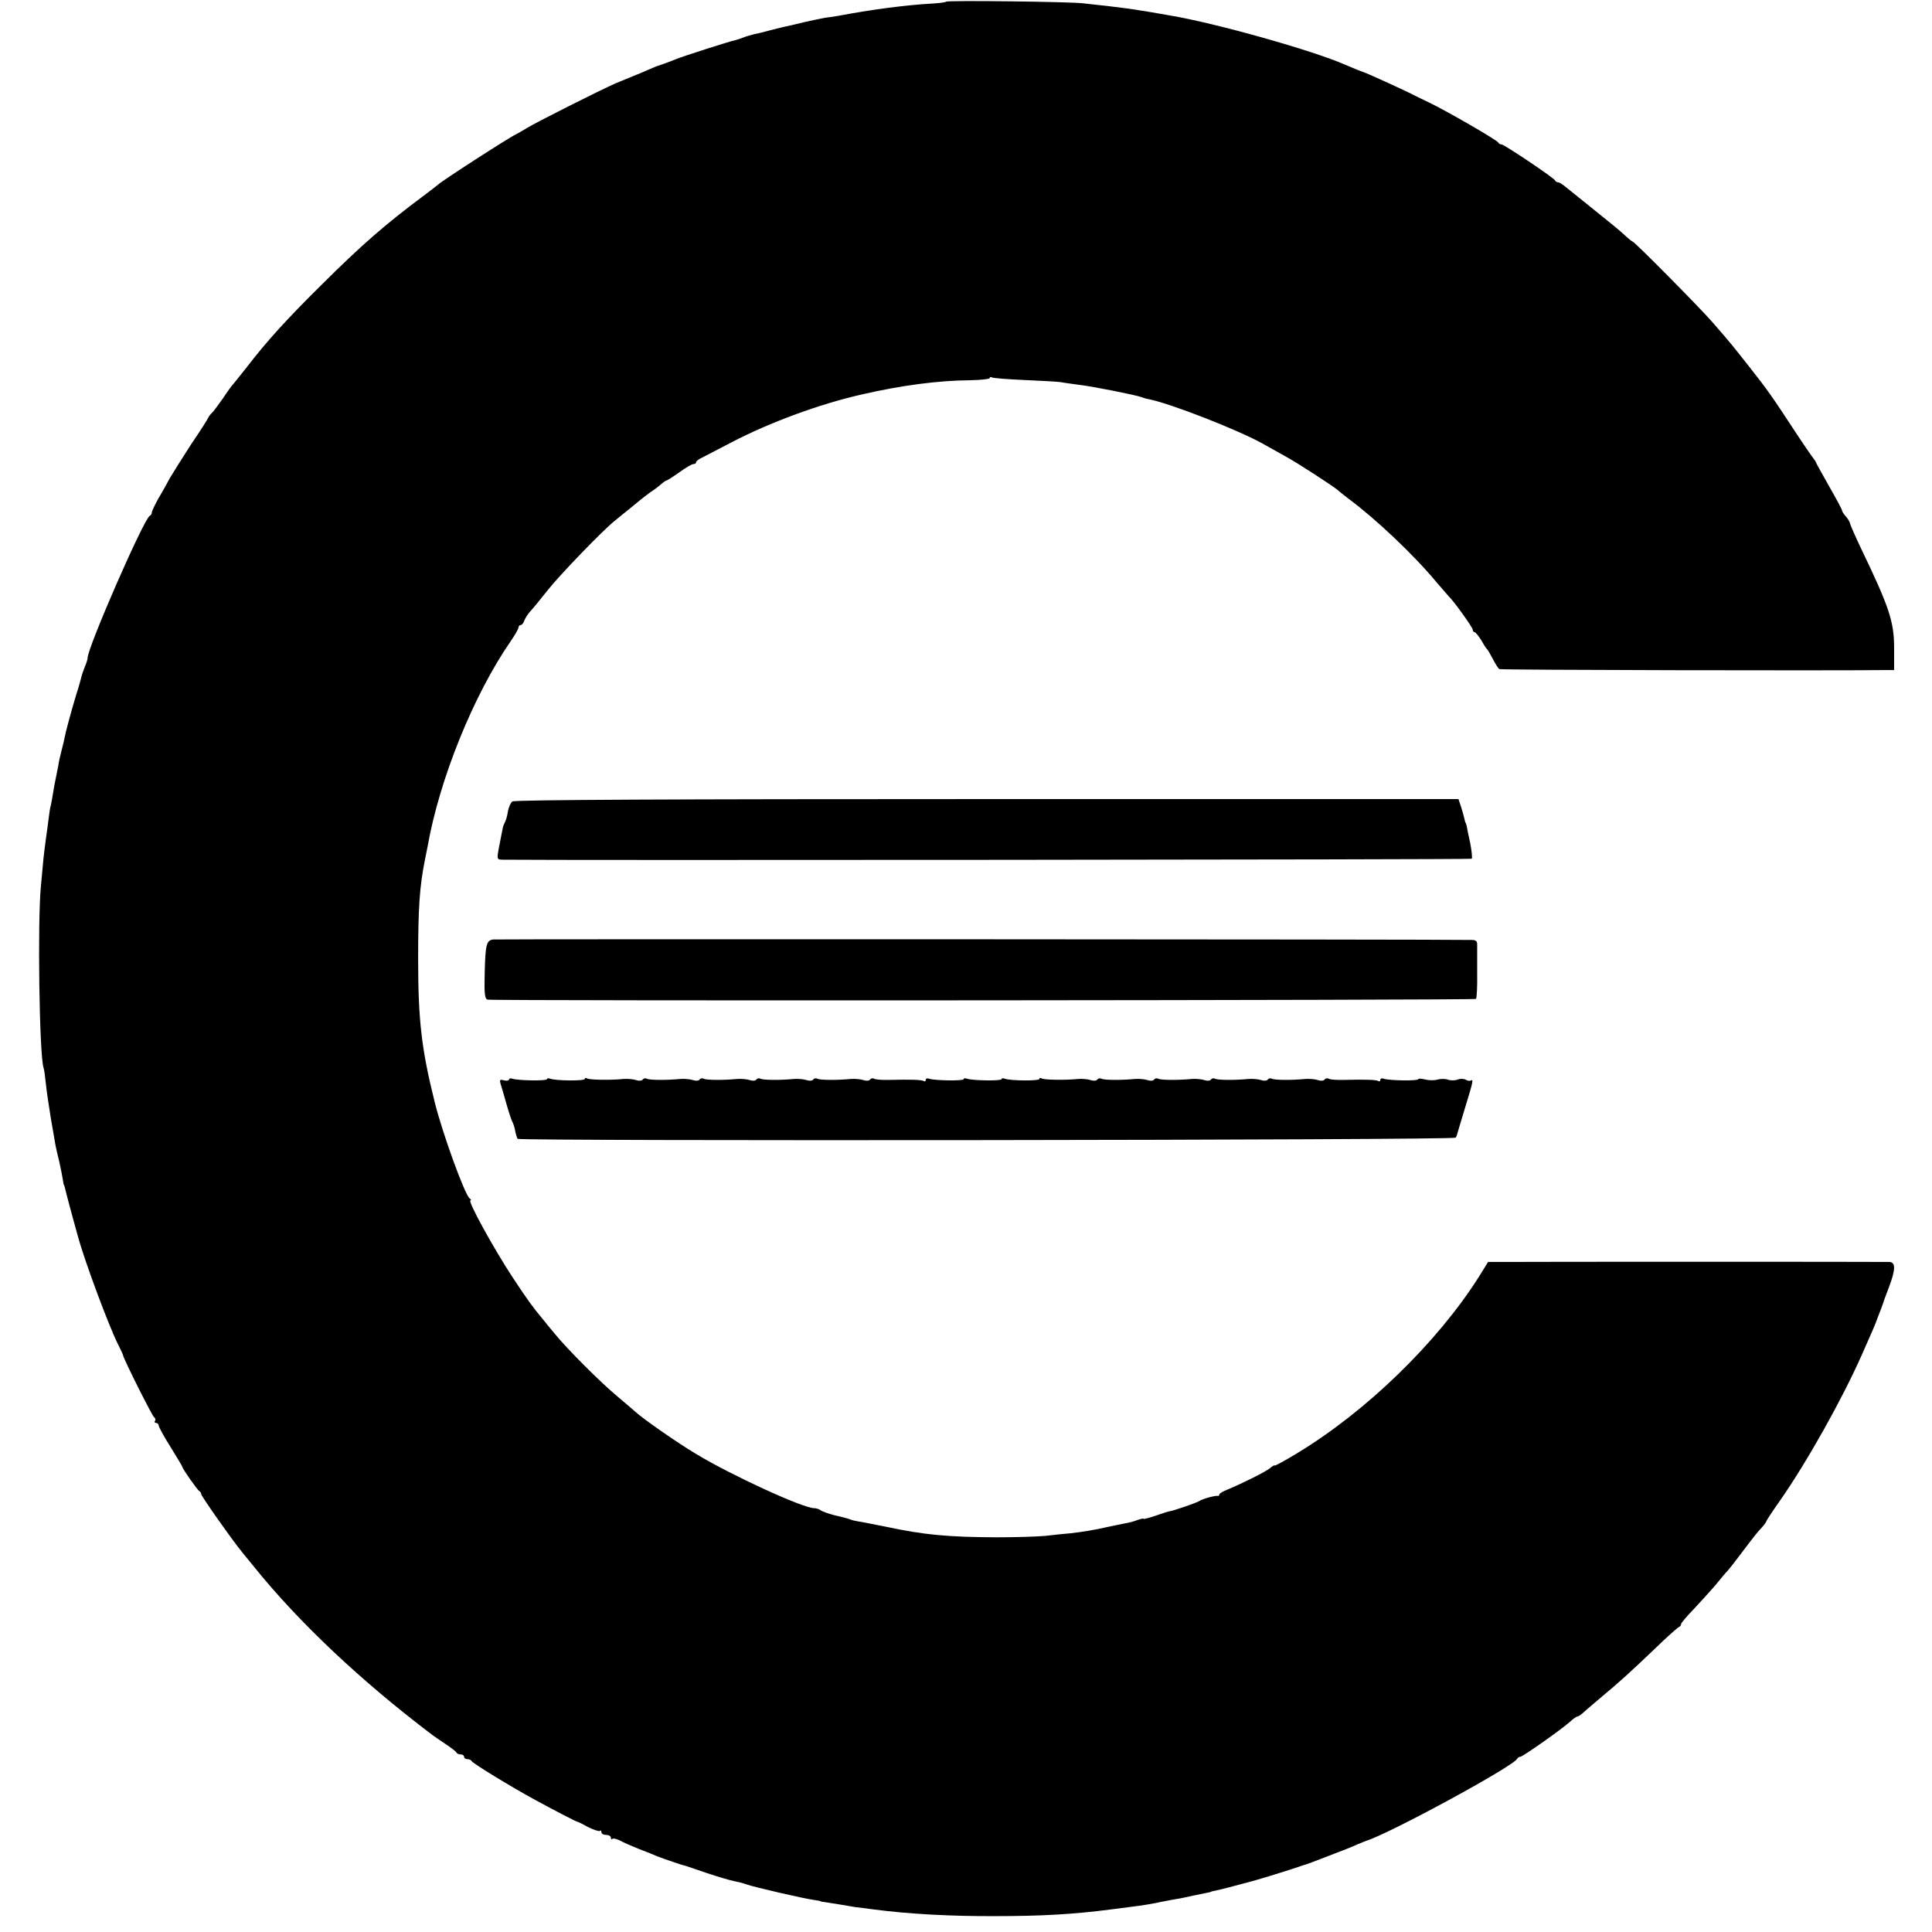 <?xml version="1.0" standalone="no"?>
<!DOCTYPE svg PUBLIC "-//W3C//DTD SVG 20010904//EN"
 "http://www.w3.org/TR/2001/REC-SVG-20010904/DTD/svg10.dtd">
<svg version="1.0" xmlns="http://www.w3.org/2000/svg"
 width="816pt" height="816pt" viewBox="0 0 816 816"
 preserveAspectRatio="xMidYMid meet">
<g transform="translate(0,816) scale(0.1,-0.1)"
fill="#000000" stroke="none">
<path d="M3996 8153 c-2 -3 -28 -6 -58 -8 -111 -6 -255 -25 -398 -52 -19 -3
-44 -7 -55 -8 -11 -2 -50 -10 -86 -18 -37 -9 -78 -19 -90 -21 -13 -3 -42 -10
-64 -16 -22 -6 -50 -13 -62 -15 -12 -3 -33 -9 -45 -14 -13 -5 -26 -9 -30 -10
-22 -4 -231 -71 -253 -81 -25 -10 -57 -22 -70 -26 -5 -1 -28 -10 -50 -20 -22
-10 -42 -18 -45 -19 -8 -3 -42 -17 -90 -37 -66 -29 -340 -167 -375 -189 -16
-10 -37 -22 -45 -26 -29 -13 -317 -199 -330 -213 -3 -3 -32 -25 -65 -50 -157
-117 -258 -205 -424 -370 -149 -147 -235 -242 -318 -350 -24 -30 -49 -62 -56
-70 -8 -8 -28 -36 -45 -62 -18 -25 -38 -53 -45 -60 -8 -7 -16 -18 -18 -23 -2
-6 -34 -56 -72 -112 -37 -57 -77 -121 -90 -143 -12 -23 -27 -49 -32 -58 -23
-37 -45 -82 -44 -88 0 -4 -3 -10 -9 -13 -27 -18 -262 -556 -262 -600 0 -6 -5
-22 -12 -38 -6 -15 -12 -33 -14 -40 -1 -7 -11 -43 -23 -80 -25 -84 -43 -152
-48 -178 -2 -11 -8 -36 -13 -55 -5 -19 -12 -48 -14 -65 -3 -16 -8 -41 -11 -55
-3 -14 -8 -41 -11 -60 -3 -19 -7 -42 -9 -50 -3 -8 -7 -35 -10 -60 -3 -25 -8
-62 -11 -82 -3 -20 -7 -56 -10 -80 -2 -24 -7 -77 -11 -118 -15 -147 -7 -718
11 -770 3 -8 7 -40 10 -70 3 -30 13 -95 21 -145 9 -49 17 -99 19 -110 2 -11 9
-42 16 -70 6 -27 13 -61 15 -75 2 -14 4 -25 5 -25 1 0 3 -7 5 -15 3 -14 25
-98 55 -205 29 -106 131 -379 169 -454 10 -20 20 -40 21 -46 5 -21 123 -256
131 -261 5 -3 7 -10 4 -15 -4 -5 -1 -9 4 -9 6 0 11 -5 11 -10 0 -6 22 -47 50
-91 27 -44 50 -82 50 -84 0 -8 65 -100 72 -103 4 -2 8 -8 8 -13 0 -8 130 -193
172 -244 9 -11 33 -40 53 -65 188 -233 450 -480 750 -707 6 -5 30 -21 55 -38
25 -16 46 -33 48 -37 2 -5 10 -8 18 -8 8 0 14 -4 14 -10 0 -5 6 -10 14 -10 8
0 16 -4 18 -8 3 -9 167 -109 268 -164 81 -44 173 -92 180 -93 3 0 24 -11 46
-23 23 -11 44 -18 48 -15 3 4 6 1 6 -5 0 -7 9 -12 20 -12 11 0 20 -5 20 -12 0
-6 3 -8 6 -5 4 4 19 0 33 -7 14 -8 51 -24 81 -36 30 -11 64 -25 75 -30 18 -7
43 -16 100 -35 11 -3 21 -6 22 -6 1 0 41 -14 88 -30 48 -16 99 -31 115 -34 16
-3 40 -9 53 -14 26 -10 246 -61 287 -66 14 -2 25 -4 25 -5 0 -1 9 -3 20 -4 11
-2 39 -6 63 -10 23 -4 52 -9 65 -11 12 -1 48 -6 79 -10 145 -19 326 -29 513
-28 195 0 331 8 485 28 25 3 63 8 85 11 50 6 84 12 110 17 11 3 40 8 65 13 25
4 47 8 50 9 8 2 73 16 95 20 11 2 20 4 20 5 0 1 9 3 20 5 11 2 47 11 80 20 33
9 67 18 75 20 18 4 179 54 200 62 8 3 20 7 25 8 6 2 42 15 80 30 101 39 107
41 140 56 17 7 32 13 35 14 94 28 627 317 638 347 2 4 8 8 13 8 10 0 173 115
209 147 14 13 28 23 32 23 3 0 13 6 20 12 7 7 40 35 73 63 89 74 129 111 233
210 51 50 98 91 103 93 5 2 9 7 9 12 0 5 24 33 53 63 28 30 68 74 89 98 20 24
44 54 55 65 17 20 33 41 95 123 15 20 36 46 48 58 11 12 20 25 20 27 0 3 26
43 58 88 115 165 263 429 347 619 38 85 57 130 60 139 2 5 5 15 21 55 4 11 8
22 9 25 0 3 11 31 23 63 29 77 29 107 0 107 -36 1 -1546 1 -1623 0 l-70 0 -39
-63 c-177 -279 -477 -570 -771 -747 -49 -30 -91 -52 -91 -50 -1 3 -10 -2 -20
-11 -18 -15 -116 -64 -181 -91 -18 -7 -33 -16 -33 -20 0 -5 -3 -7 -7 -6 -11 2
-66 -13 -78 -22 -10 -7 -115 -43 -125 -43 -3 0 -29 -8 -57 -18 -29 -10 -53
-16 -53 -14 0 3 -11 0 -26 -5 -14 -6 -39 -12 -57 -15 -18 -4 -50 -10 -72 -15
-57 -13 -102 -20 -154 -26 -25 -2 -73 -7 -106 -11 -33 -3 -125 -6 -205 -6
-207 1 -306 10 -470 45 -52 10 -104 21 -115 22 -11 2 -27 5 -35 9 -8 3 -37 11
-65 17 -27 7 -54 17 -59 21 -6 5 -18 9 -27 9 -48 0 -352 140 -499 229 -79 47
-222 147 -254 176 -6 6 -41 35 -76 65 -75 62 -219 207 -268 268 -19 22 -41 50
-50 61 -43 52 -59 73 -127 176 -79 120 -192 325 -178 325 4 0 3 4 -3 8 -20 13
-115 274 -148 407 -56 224 -70 347 -70 605 0 216 6 306 29 420 3 14 8 39 11
55 50 284 194 640 351 867 18 26 33 52 33 58 0 5 4 10 9 10 5 0 12 8 15 18 4
10 14 27 24 38 10 10 44 52 75 91 52 66 235 255 283 293 10 8 46 38 80 65 33
28 71 57 84 65 12 8 28 21 36 28 7 6 15 12 18 12 3 0 28 16 55 35 26 19 53 35
60 35 6 0 11 3 11 8 0 4 10 12 23 18 12 6 69 36 127 66 161 84 373 162 550
202 169 39 325 59 457 60 46 1 83 5 83 9 0 5 4 6 9 3 4 -3 66 -8 137 -11 71
-3 140 -7 154 -9 14 -3 48 -7 75 -11 55 -6 241 -43 265 -52 8 -3 23 -8 32 -9
91 -18 370 -127 478 -186 30 -17 75 -42 100 -56 47 -25 211 -132 220 -142 3
-3 23 -19 45 -36 114 -84 277 -238 373 -354 26 -30 49 -57 52 -60 19 -17 100
-130 100 -139 0 -6 4 -11 8 -11 4 0 16 -15 27 -32 10 -18 21 -35 24 -38 4 -3
15 -22 26 -43 11 -21 23 -41 28 -43 5 -4 1410 -7 1640 -4 l27 0 0 93 c0 110
-20 172 -138 417 -25 52 -46 101 -48 108 -1 8 -10 22 -18 31 -9 10 -16 21 -16
25 0 4 -25 51 -55 103 -30 53 -55 98 -55 100 0 2 -5 9 -10 16 -6 7 -42 59 -80
117 -91 139 -115 174 -191 270 -71 90 -76 97 -157 190 -57 65 -329 340 -337
340 -2 0 -17 12 -32 26 -15 15 -73 62 -128 106 -55 44 -110 89 -123 99 -12 10
-26 19 -31 19 -5 0 -11 3 -13 8 -5 11 -215 152 -226 152 -6 0 -12 4 -14 8 -4
10 -219 134 -292 169 -28 13 -58 28 -66 32 -19 11 -194 91 -210 96 -15 5 -49
19 -77 31 -135 60 -550 177 -743 209 -52 9 -108 19 -125 21 -35 6 -57 9 -140
19 -33 3 -78 9 -100 11 -53 7 -573 13 -579 7z"/>
<path d="M2164 4775 c-7 -5 -16 -25 -19 -44 -3 -19 -9 -39 -13 -45 -3 -6 -7
-15 -8 -21 -1 -5 -4 -21 -7 -35 -21 -107 -22 -100 9 -101 191 -3 4087 0 4090
4 3 3 0 32 -6 64 -7 32 -14 65 -15 73 -2 8 -4 15 -5 15 -1 0 -3 8 -5 17 -2 9
-8 32 -14 50 l-11 33 -1991 0 c-1313 0 -1996 -3 -2005 -10z"/>
<path d="M2083 4192 c-29 -4 -33 -21 -36 -149 -2 -84 1 -103 13 -105 26 -6
4168 -3 4174 3 3 3 6 50 5 105 0 54 0 109 0 122 1 16 -5 22 -22 22 -120 3
-4118 4 -4134 2z"/>
<path d="M2150 3601 c0 -5 -10 -7 -21 -4 -18 5 -20 3 -14 -17 4 -12 15 -51 25
-86 10 -35 21 -68 25 -74 3 -6 9 -23 11 -37 3 -15 8 -30 10 -33 11 -10 3956
-6 3962 5 4 5 7 15 8 20 2 6 16 55 33 110 33 107 35 119 23 111 -4 -2 -14 -1
-22 4 -7 4 -23 5 -34 0 -12 -4 -30 -4 -41 0 -11 4 -31 4 -45 0 -14 -4 -37 -3
-52 1 -16 4 -28 4 -28 1 0 -8 -125 -6 -146 2 -8 3 -14 1 -14 -5 0 -6 -4 -8 -8
-5 -9 6 -59 7 -143 5 -31 -1 -62 1 -67 5 -6 3 -13 2 -17 -3 -3 -6 -16 -7 -28
-3 -12 4 -35 6 -52 5 -63 -6 -133 -5 -143 1 -6 3 -13 2 -17 -3 -3 -6 -16 -7
-28 -3 -12 4 -35 6 -52 5 -63 -6 -133 -5 -143 1 -6 3 -13 2 -17 -3 -3 -6 -16
-7 -28 -3 -12 4 -35 6 -52 5 -63 -6 -133 -5 -143 1 -6 3 -13 2 -17 -3 -3 -6
-16 -7 -28 -3 -12 4 -35 6 -52 5 -63 -6 -133 -5 -143 1 -6 3 -13 2 -17 -3 -3
-6 -16 -7 -28 -3 -12 4 -35 6 -52 5 -58 -6 -145 -4 -155 2 -5 3 -10 3 -10 -2
0 -9 -123 -8 -146 1 -8 3 -14 2 -14 -2 0 -8 -124 -6 -146 2 -8 3 -14 2 -14 -2
0 -8 -124 -6 -146 2 -8 3 -14 1 -14 -5 0 -6 -4 -8 -8 -5 -9 6 -59 7 -143 5
-31 -1 -62 1 -67 5 -6 3 -13 2 -17 -3 -3 -6 -16 -7 -28 -3 -12 4 -35 6 -52 5
-63 -6 -133 -5 -143 1 -6 3 -13 2 -17 -3 -3 -6 -16 -7 -28 -3 -12 4 -35 6 -52
5 -63 -6 -133 -5 -143 1 -6 3 -13 2 -17 -3 -3 -6 -16 -7 -28 -3 -12 4 -35 6
-52 5 -63 -6 -133 -5 -143 1 -6 3 -13 2 -17 -3 -3 -6 -16 -7 -28 -3 -12 4 -35
6 -52 5 -63 -6 -133 -5 -143 1 -6 3 -13 2 -17 -3 -3 -6 -16 -7 -28 -3 -12 4
-35 6 -52 5 -58 -6 -145 -4 -155 2 -5 3 -10 3 -10 -2 0 -9 -123 -8 -146 1 -8
3 -14 2 -14 -2 0 -8 -124 -6 -146 2 -8 3 -14 1 -14 -3z"/>
</g>
</svg>
